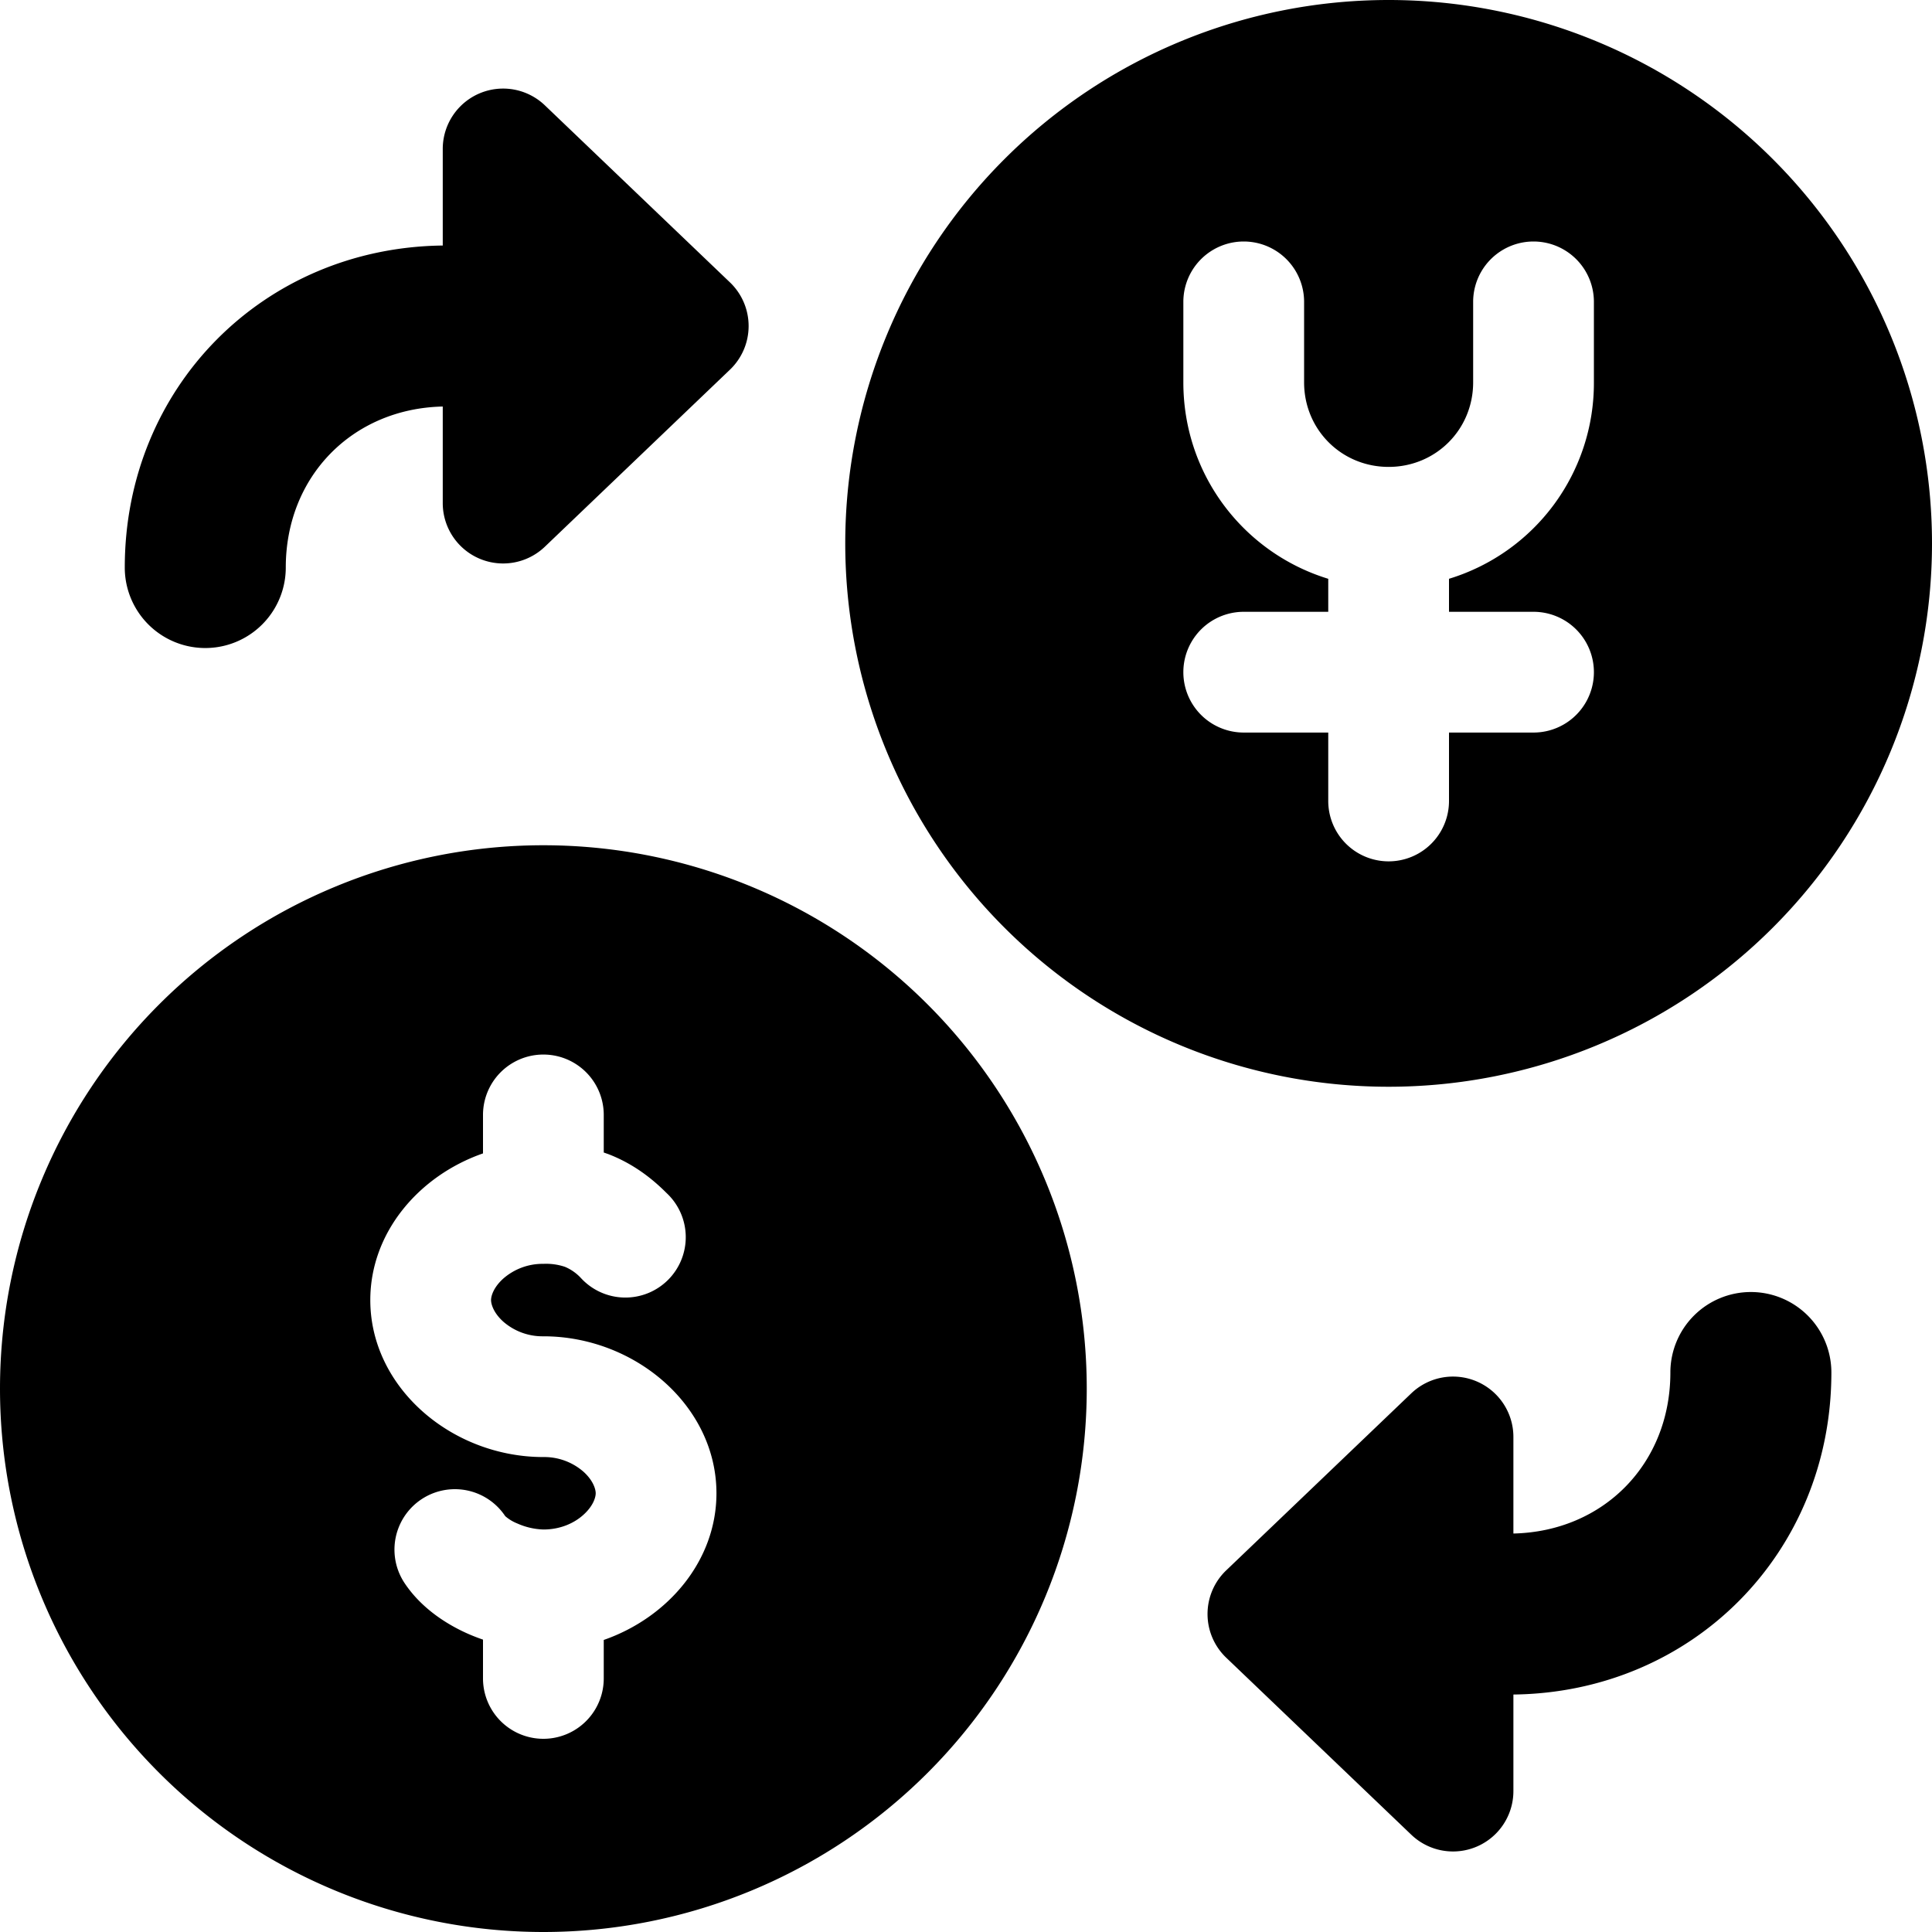 <svg xmlns="http://www.w3.org/2000/svg" fill="none" viewBox="0 0 24 24"><path fill="#000000" fill-rule="evenodd" d="M17.25 0a6.75 6.75 0 1 0 0 13.5 6.75 6.75 0 0 0 0 -13.5ZM6.768 1.308A0.75 0.75 0 0 0 5.5 1.85v1.2c-2.228 0.026 -3.95 1.764 -3.95 4a1 1 0 1 0 2 0c0 -1.131 0.828 -1.975 1.95 -2v1.2a0.75 0.75 0 0 0 1.268 0.542l2.3 -2.2a0.75 0.75 0 0 0 0 -1.084l-2.3 -2.2ZM21.75 16.05a1 1 0 0 1 1 1c0 2.236 -1.722 3.974 -3.95 4v1.2a0.75 0.75 0 0 1 -1.268 0.542l-2.3 -2.2a0.75 0.75 0 0 1 0 -1.084l2.3 -2.2a0.75 0.75 0 0 1 1.268 0.542v1.2c1.122 -0.025 1.95 -0.869 1.95 -2a1 1 0 0 1 1 -1ZM0 17.25a6.75 6.75 0 1 1 13.5 0 6.75 6.75 0 0 1 -13.5 0Zm6.252 -1.367c-0.122 0.11 -0.152 0.217 -0.152 0.267 0 0.05 0.03 0.158 0.152 0.268a0.741 0.741 0 0 0 0.498 0.182c1.138 0 2.15 0.863 2.15 1.95 0 0.838 -0.602 1.544 -1.4 1.822v0.478a0.75 0.75 0 0 1 -1.5 0v-0.482a2.42 2.42 0 0 1 -0.176 -0.068c-0.275 -0.12 -0.59 -0.322 -0.798 -0.634a0.75 0.75 0 1 1 1.25 -0.832 0.52 0.52 0 0 0 0.15 0.091 0.856 0.856 0 0 0 0.324 0.075c0.21 0 0.382 -0.078 0.498 -0.183 0.122 -0.11 0.152 -0.217 0.152 -0.267 0 -0.05 -0.03 -0.158 -0.152 -0.268a0.741 0.741 0 0 0 -0.498 -0.182c-1.138 0 -2.15 -0.863 -2.15 -1.95 0 -0.838 0.602 -1.544 1.4 -1.822v-0.478a0.75 0.75 0 0 1 1.5 0v0.467l0.057 0.02c0.275 0.106 0.511 0.27 0.723 0.483a0.75 0.75 0 1 1 -1.06 1.06 0.576 0.576 0 0 0 -0.202 -0.143 0.737 0.737 0 0 0 -0.268 -0.037 0.741 0.741 0 0 0 -0.498 0.183ZM16.2 3.75a0.75 0.75 0 0 0 -1.5 0v1c0 1.153 0.755 2.12 1.8 2.44v0.41h-1.05a0.75 0.75 0 0 0 0 1.5h1.05v0.85a0.75 0.75 0 0 0 1.5 0V9.1h1.05a0.75 0.75 0 0 0 0 -1.5H18v-0.41a2.542 2.542 0 0 0 1.8 -2.44v-1a0.75 0.75 0 0 0 -1.5 0v1c0 0.586 -0.464 1.05 -1.05 1.05 -0.586 0 -1.05 -0.464 -1.05 -1.05v-1Z" clip-rule="evenodd" stroke-width="1"></path></svg>